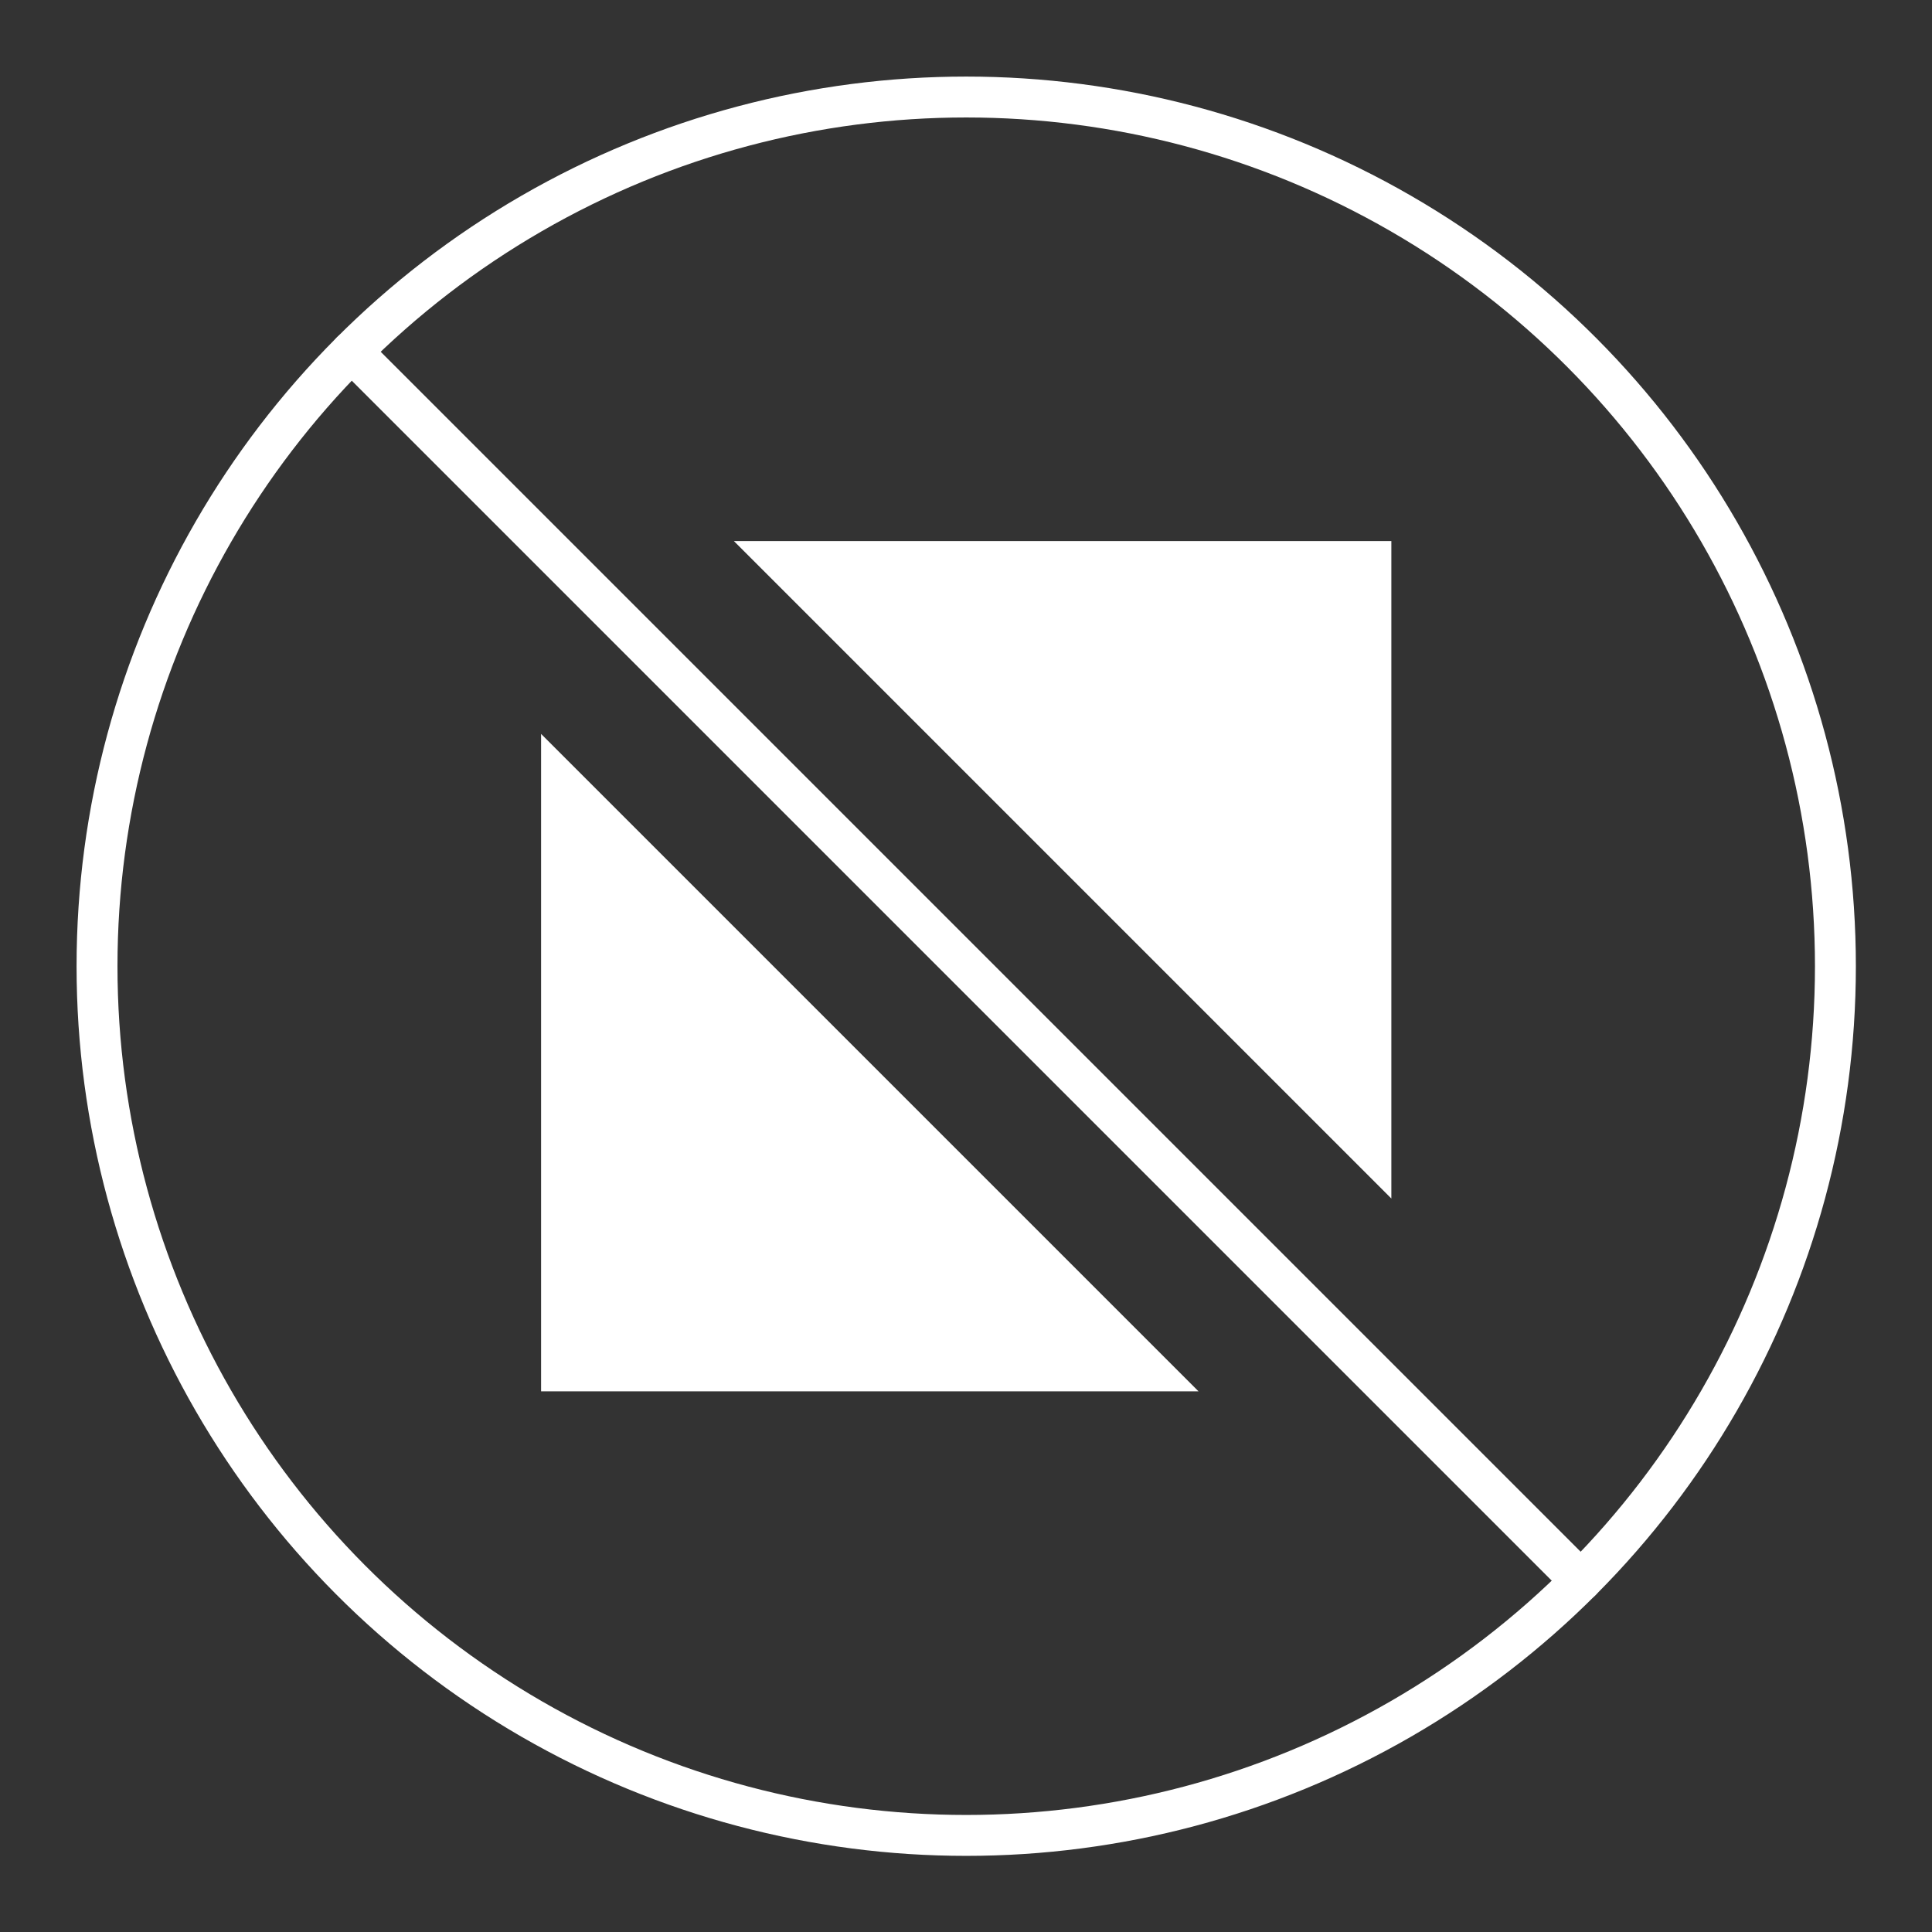 <?xml version="1.0" encoding="utf-8"?>
<!-- Generator: Adobe Illustrator 27.5.0, SVG Export Plug-In . SVG Version: 6.00 Build 0)  -->
<svg version="1.1" id="Livello_1" xmlns="http://www.w3.org/2000/svg" xmlns:xlink="http://www.w3.org/1999/xlink" x="0px" y="0px"
	 viewBox="0 0 141.7 141.7" style="enable-background:new 0 0 141.7 141.7;" xml:space="preserve">
<rect x="0" y="0" width="141.7" height="141.7" fill="#333333" stroke="none"/>
<style type="text/css">
	.st0{fill:none;stroke:#FFFFFF;stroke-width:3;stroke-linecap:round;stroke-linejoin:round;stroke-miterlimit:10;}
	.st1{fill:#FFFFFF;}
</style>
<circle class="st0" cx="70.866" cy="70.866" r="63.75"/>
<line class="st0" x1="25.788" y1="25.788" x2="115.944" y2="115.944"/>
<g>
	<polygon class="st1" points="39.685,53.828 39.685,102.047 87.905,102.047 	"/>
	<polygon class="st1" points="102.047,87.904 102.047,39.685 53.828,39.685 	"/>
</g>
</svg>
